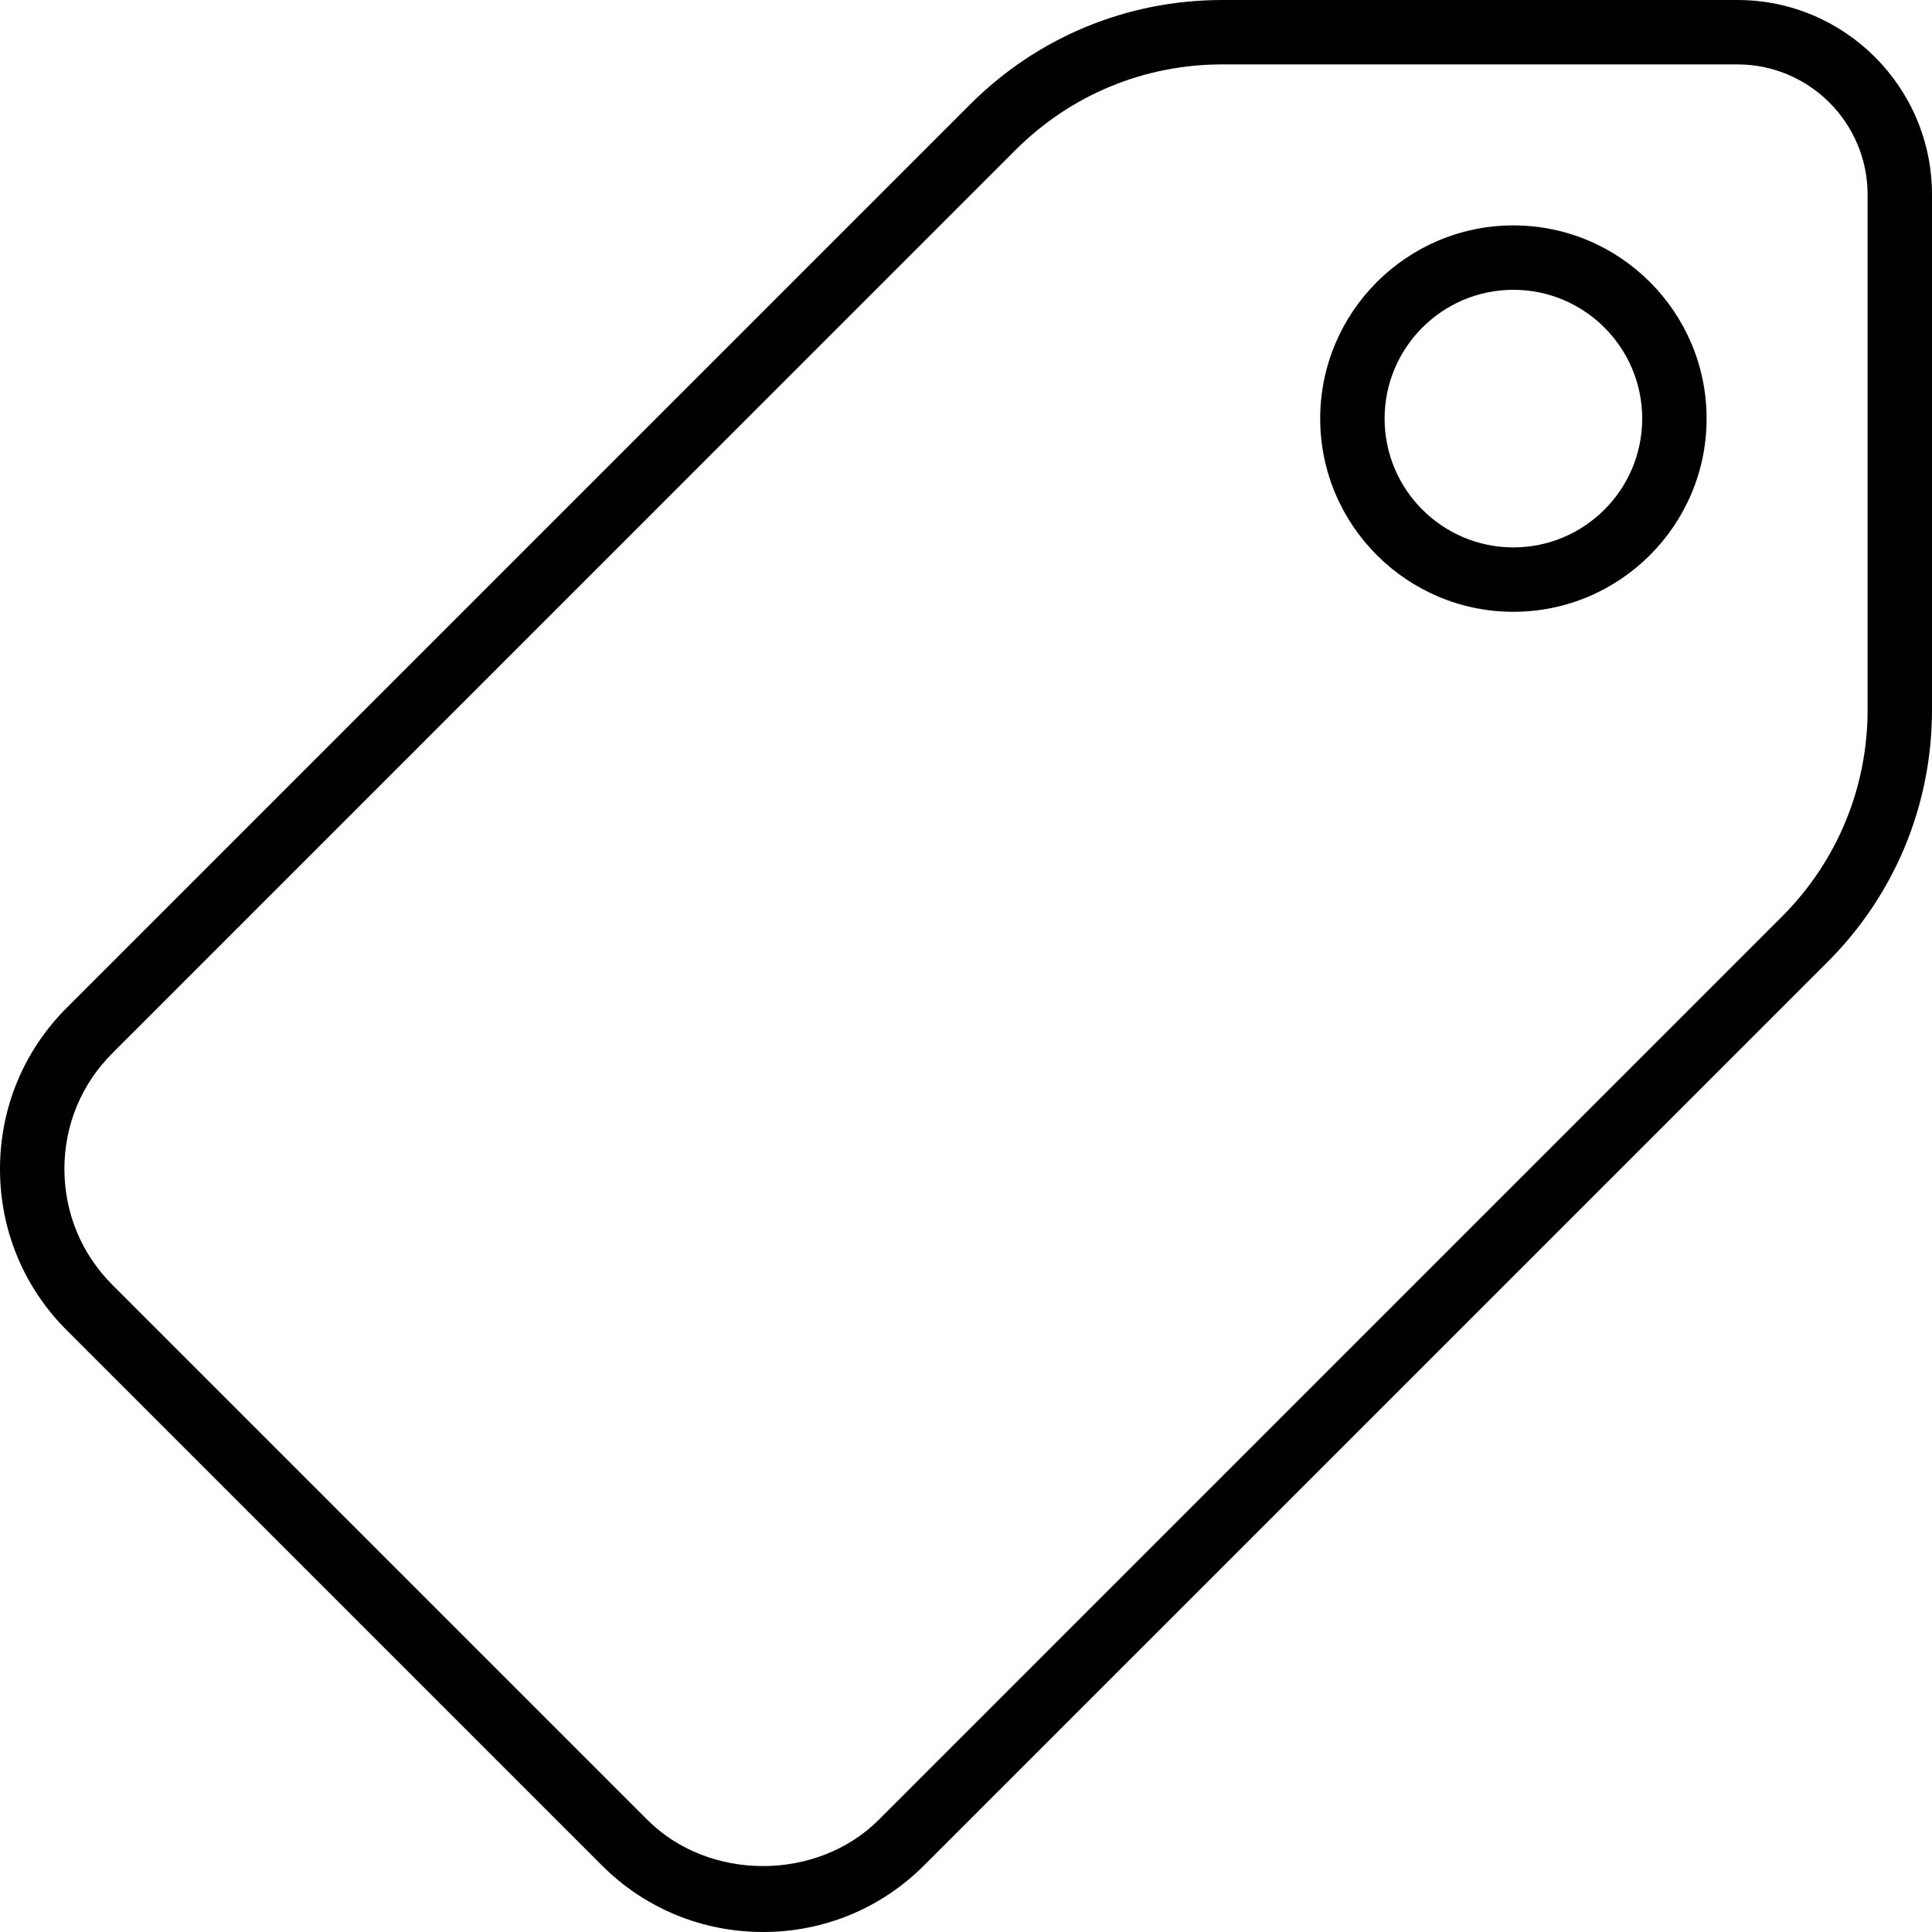 <?xml version="1.0" encoding="UTF-8"?><svg width="150" height="150" version="1.1" viewBox="0 0 150 150" xmlns="http://www.w3.org/2000/svg" xmlns:xlink="http://www.w3.org/1999/xlink"><!--Generated by IJSVG (https://github.com/iconjar/IJSVG)--><g transform="matrix(5 0 0 5 0 0)"><path fill="#000" d="M11.85 30c-.95 0-1.838-.368-2.507-1.037l-8.307-8.307c-.668-.668-1.036-1.556-1.036-2.502 0-.949.368-1.838 1.037-2.506l14.024-14.024c1.046-1.047 2.439-1.624 3.919-1.624h7.998c1.667 0 3.022 1.355 3.022 3.022v7.998c0 1.481-.577 2.873-1.624 3.92l-14.024 14.023c-.668.669-1.557 1.037-2.502 1.037Zm7.13-29c-1.214 0-2.355.473-3.213 1.331l-14.023 14.024c-.48.479-.744 1.117-.744 1.795 0 .683.264 1.32.744 1.8l8.307 8.307c.961.962 2.639.956 3.595 0v0l14.024-14.024c.857-.858 1.33-2 1.33-3.213v-7.998c0-1.115-.907-2.022-2.022-2.022h-7.998Z"></path><path fill="#000" d="M23.5 9.5c-1.654 0-3-1.346-3-3 0-1.654 1.346-3 3-3 1.654 0 3 1.346 3 3 0 1.654-1.346 3-3 3Zm0-5c-1.103 0-2 .897-2 2 0 1.103.897 2 2 2 1.103 0 2-.897 2-2 0-1.103-.897-2-2-2Z"></path></g></svg>